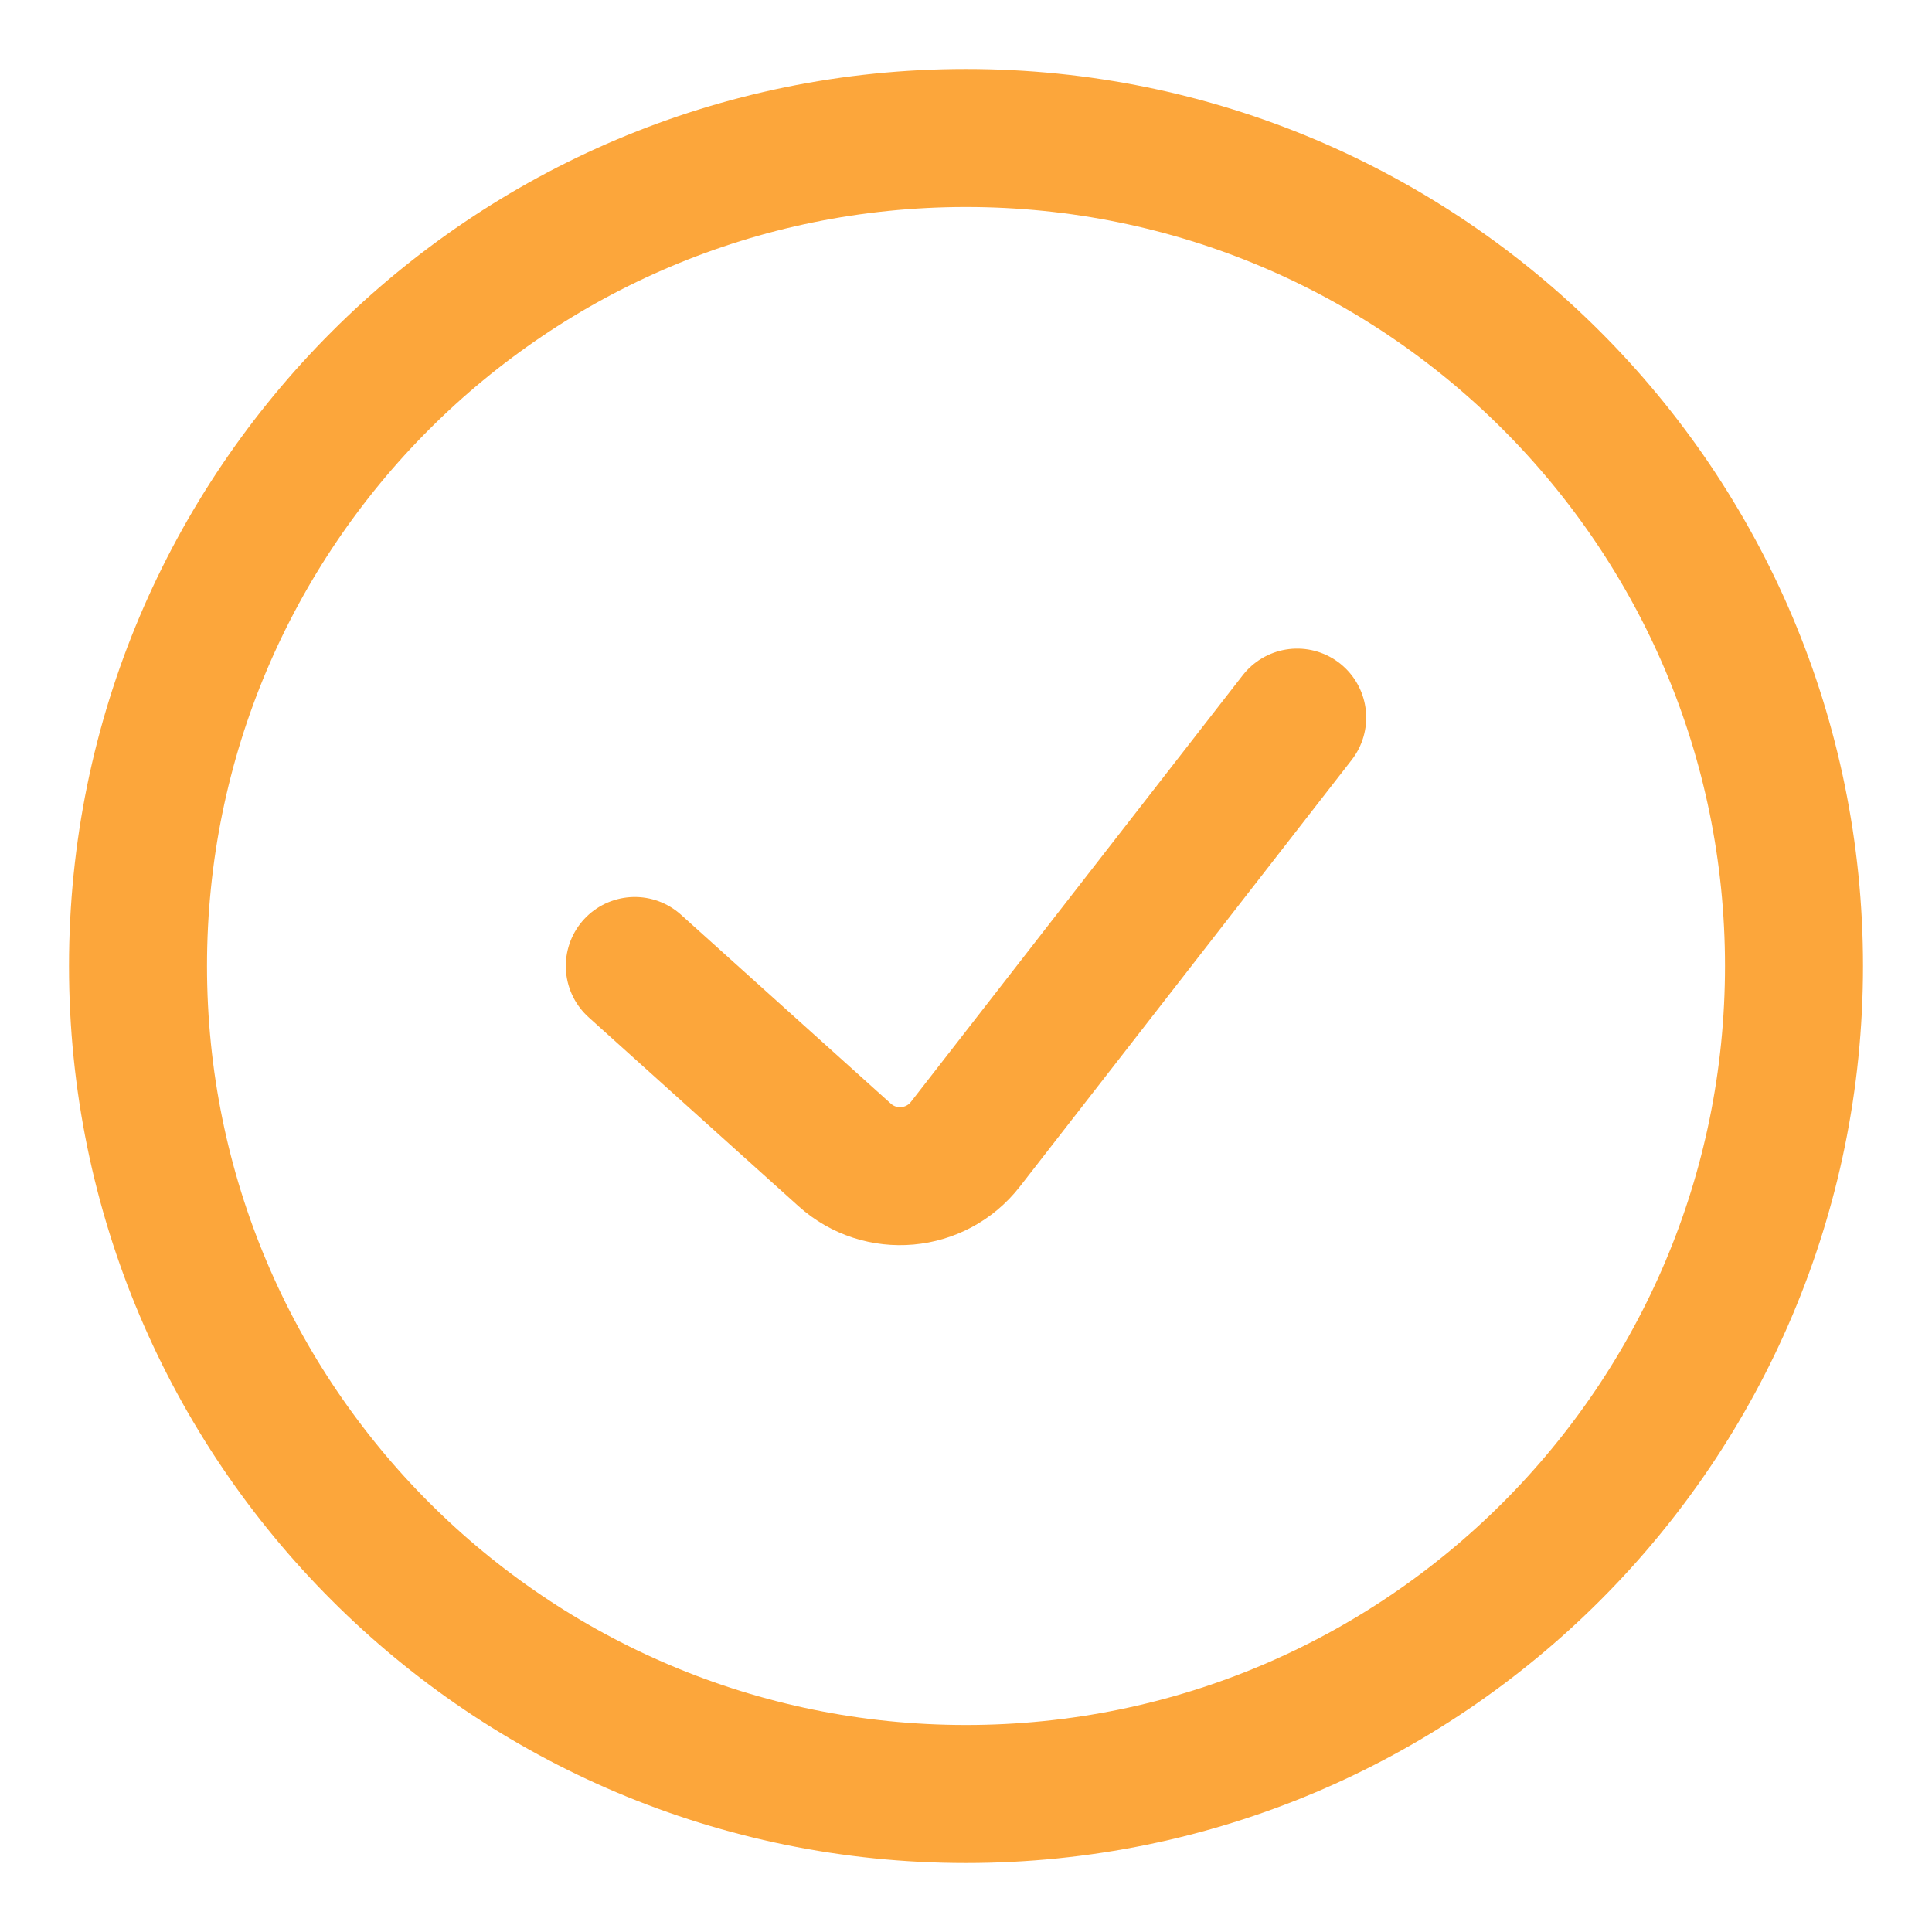 <?xml version="1.0" encoding="UTF-8"?> <svg xmlns="http://www.w3.org/2000/svg" width="14" height="14" viewBox="0 0 14 14" fill="none"> <path d="M4.6 7L6.121 8.369C6.38 8.602 6.782 8.566 6.996 8.291L9.4 5.2M7 13C10.314 13 13 10.314 13 7C13 3.686 10.314 1 7 1C3.686 1 1 3.686 1 7C1 10.314 3.686 13 7 13Z" stroke="#FCA63B" stroke-linecap="round" stroke-linejoin="round"></path> </svg> 